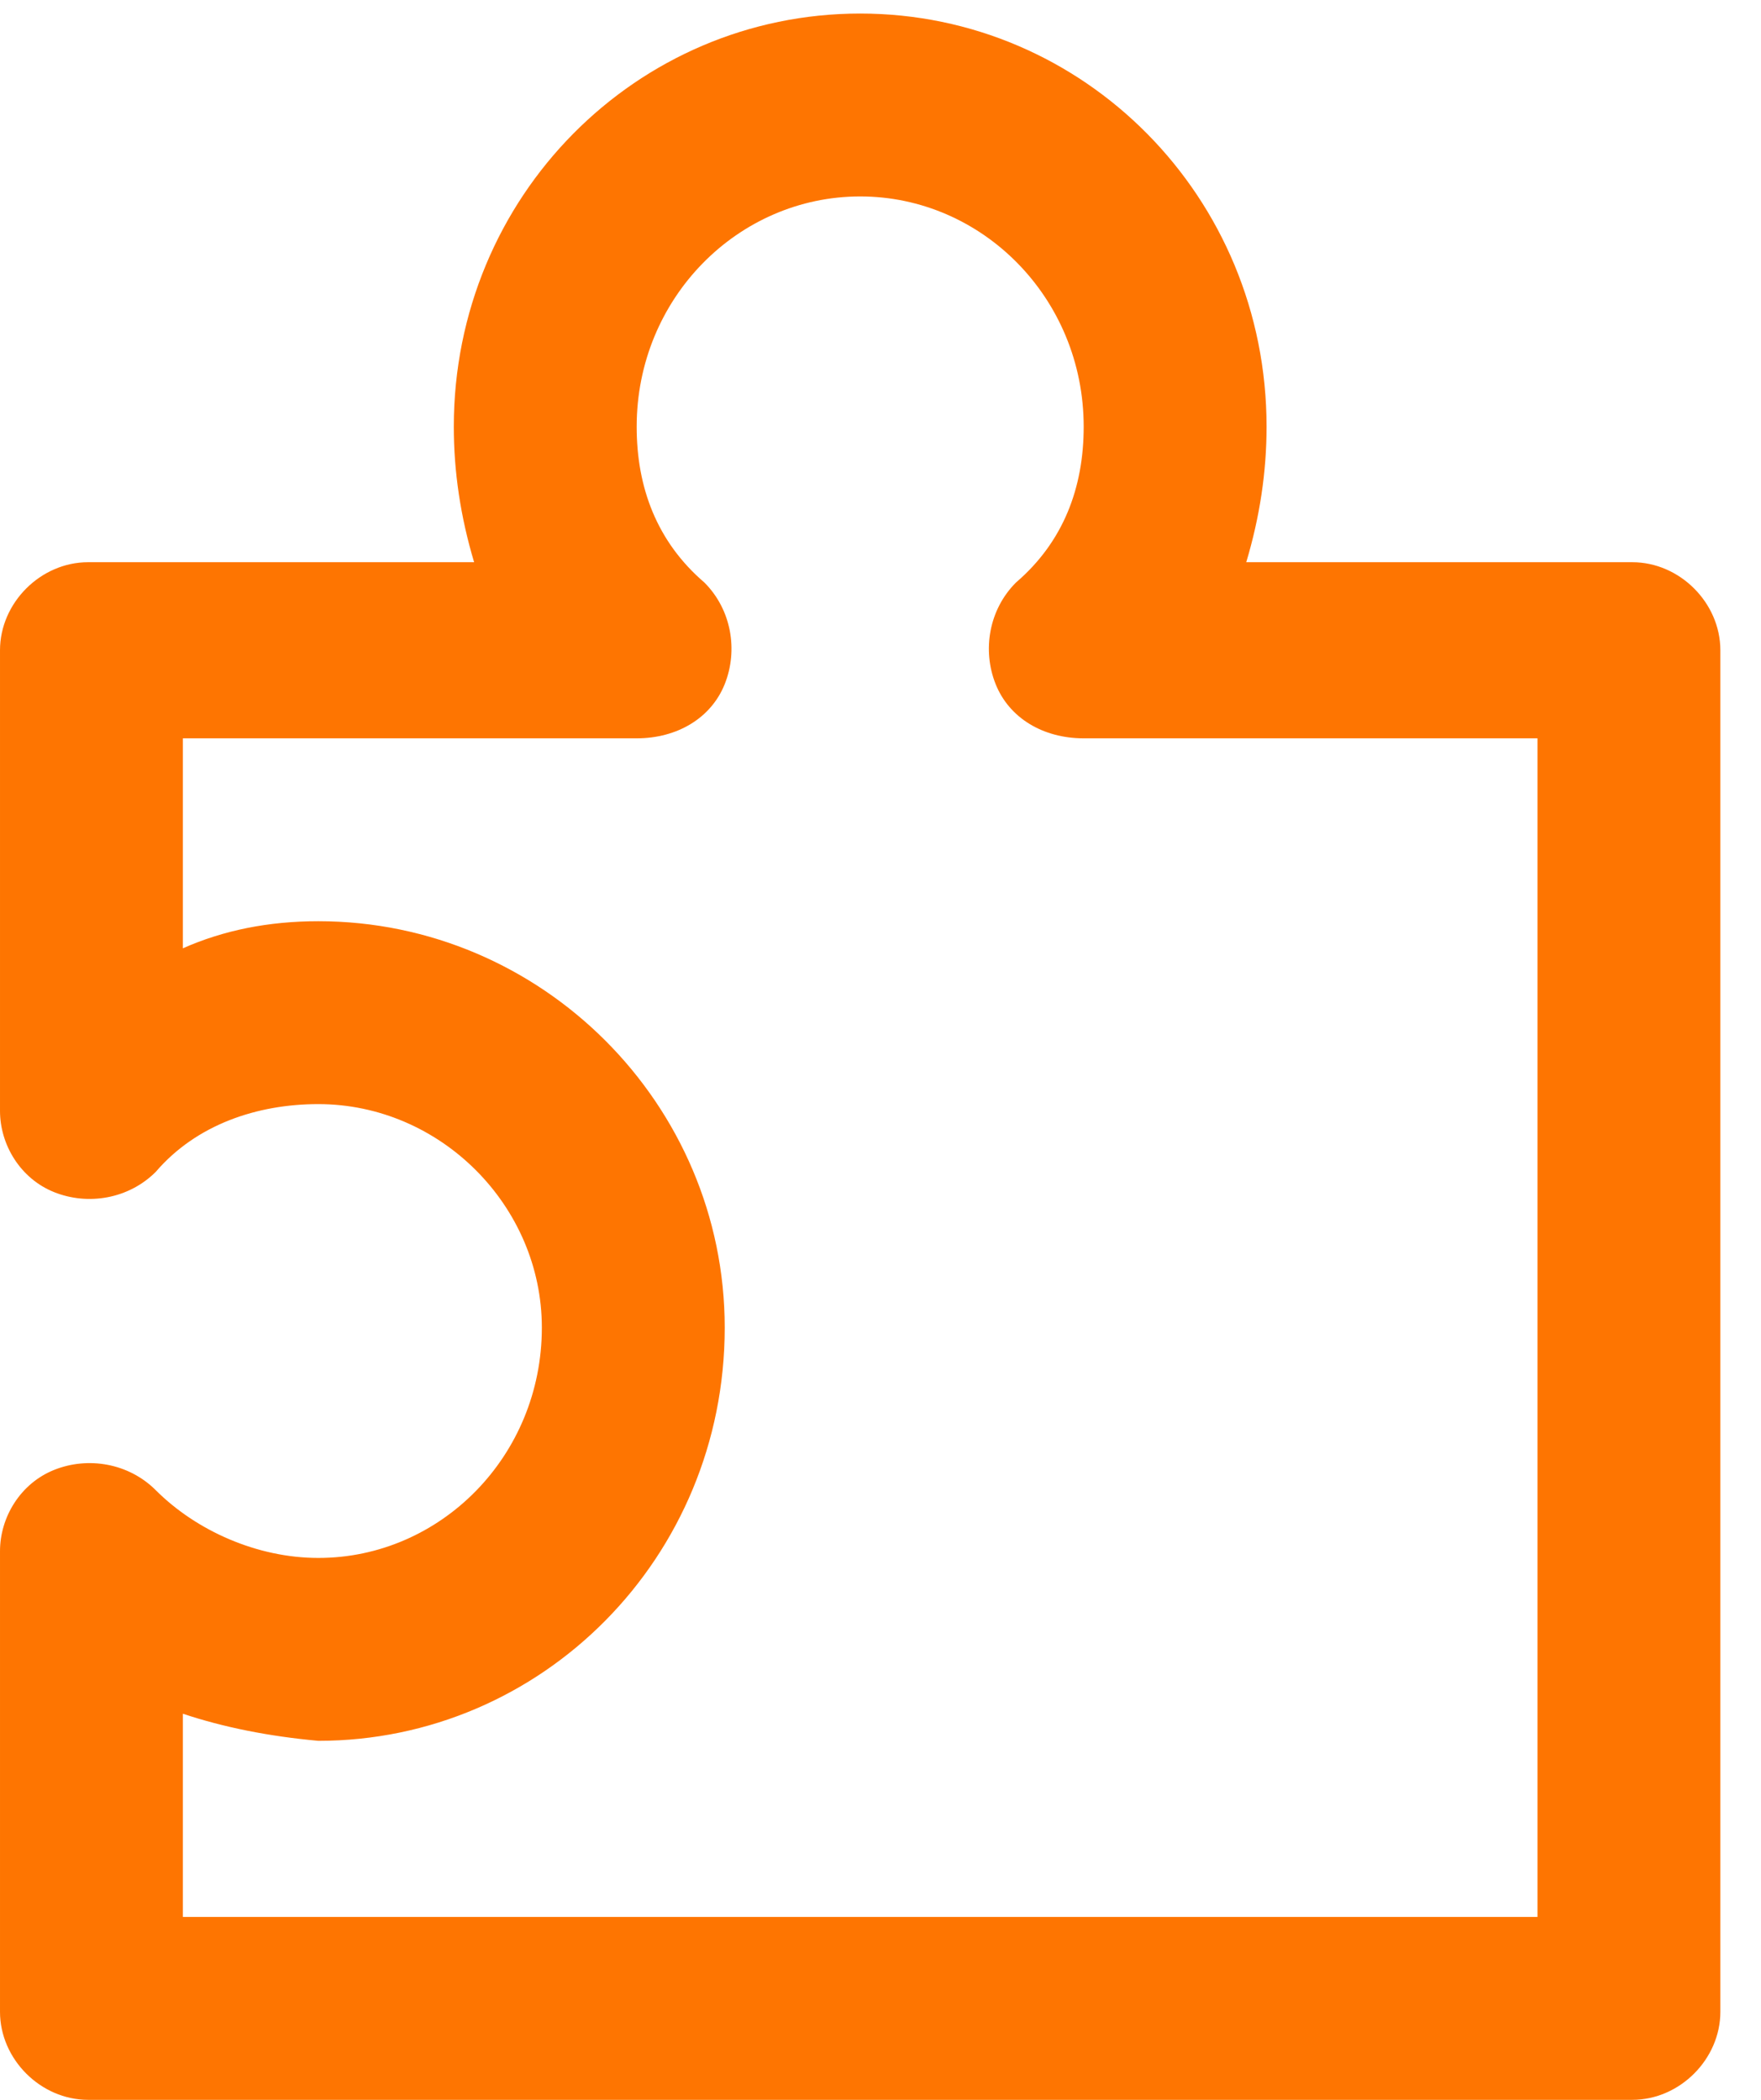 <svg version="1.2" xmlns="http://www.w3.org/2000/svg" viewBox="0 0 26 31" width="26" height="31">
	<title>Slider</title>
	<style>
		.s0 { fill: #fe7501 } 
	</style>
	<g id="Slider">
		<path id="-e-icon-puzzle" class="s0" d="m1.3 31h22.8c0.7 0 1.3-0.6 1.3-1.3v-20.1c0-0.7-0.6-1.3-1.3-1.3h-5.7q0.3-1 0.3-2c0-3.4-2.7-6.1-6-6.1-3.3 0-6 2.7-6 6.1q0 1 0.3 2h-5.7c-0.7 0-1.3 0.6-1.3 1.3v6.8c0 0.5 0.3 1 0.8 1.2 0.5 0.2 1.1 0.1 1.5-0.3 0.6-0.7 1.5-1 2.4-1 1.8 0 3.3 1.5 3.3 3.3 0 1.9-1.5 3.4-3.3 3.4-0.9 0-1.8-0.4-2.4-1-0.4-0.4-1-0.5-1.5-0.3-0.5 0.2-0.8 0.7-0.8 1.2v6.8c0 0.7 0.6 1.3 1.3 1.3zm1.4-5.7q0.9 0.3 2 0.4c3.3 0 6-2.7 6-6.1 0-3.3-2.7-6-6-6q-1.1 0-2 0.4v-3.1h6.7c0.6 0 1.1-0.3 1.3-0.8 0.2-0.5 0.1-1.1-0.3-1.5-0.7-0.6-1-1.4-1-2.3 0-1.9 1.5-3.4 3.3-3.4 1.8 0 3.3 1.5 3.3 3.4 0 0.9-0.3 1.7-1 2.3-0.4 0.4-0.5 1-0.3 1.5 0.2 0.5 0.7 0.8 1.3 0.8h6.7v17.4h-20z"/>
	</g>
</svg>